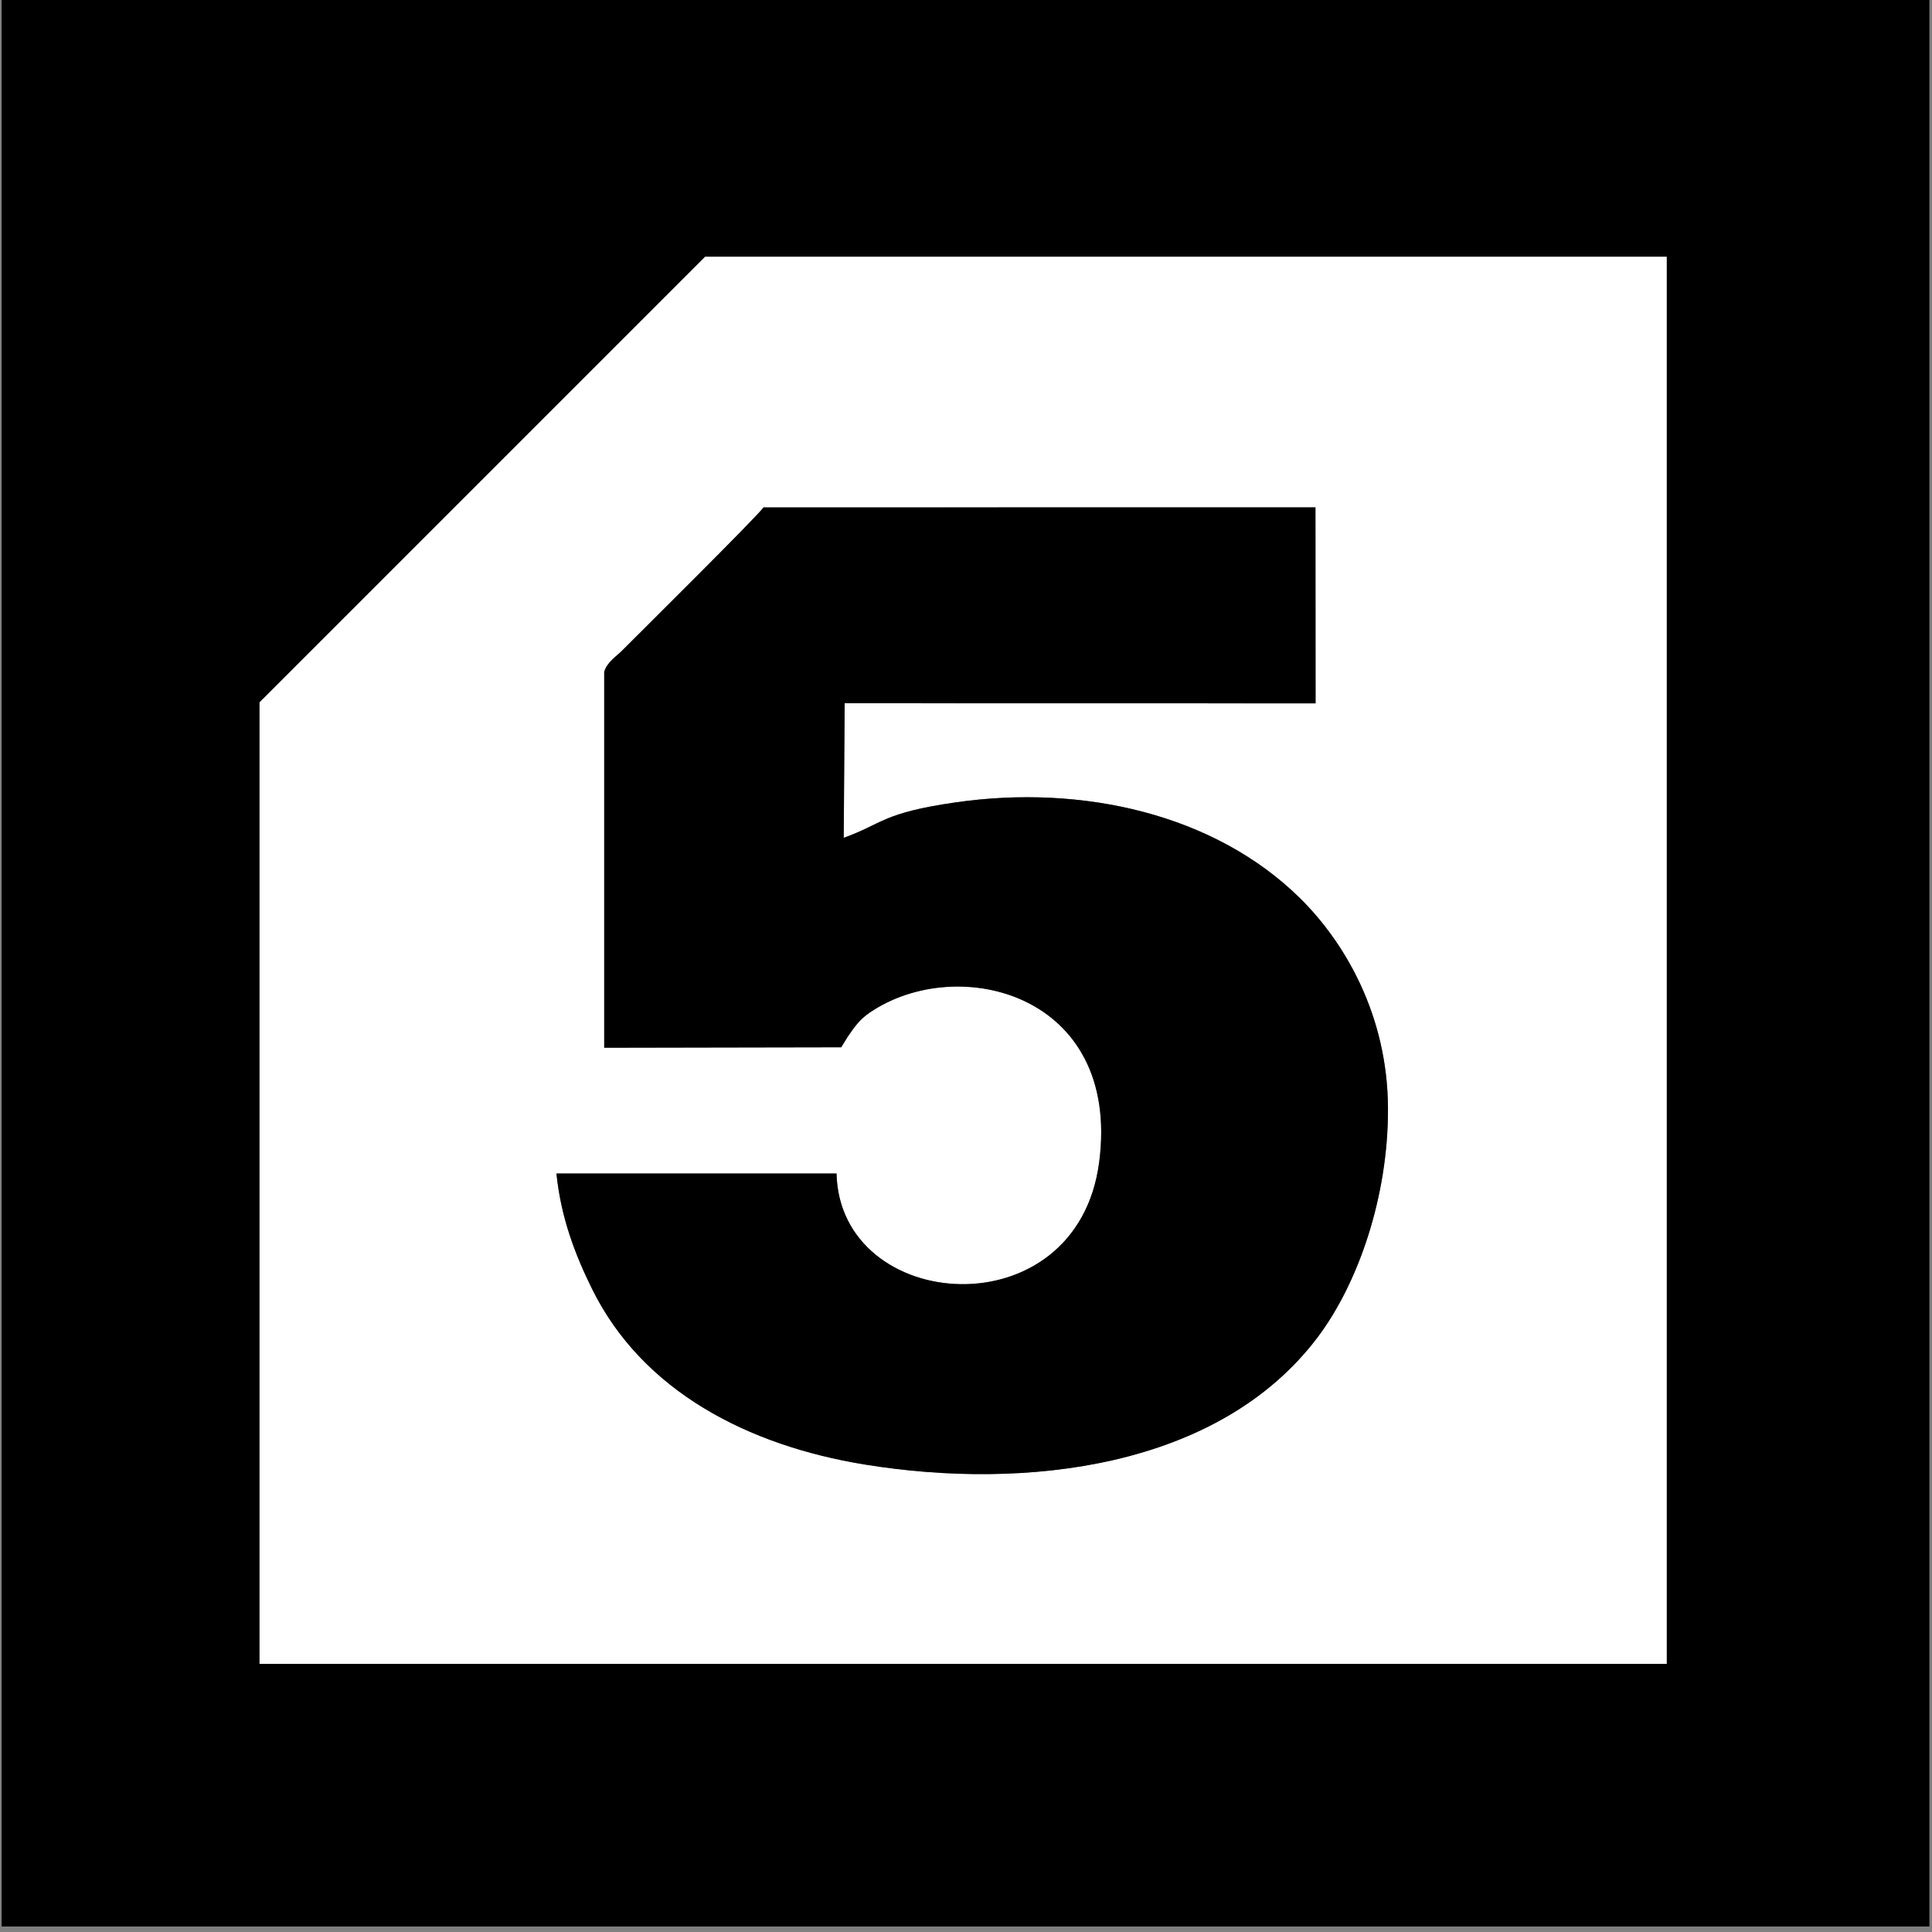 <?xml version="1.0" encoding="UTF-8"?>
<!DOCTYPE svg PUBLIC "-//W3C//DTD SVG 1.1//EN" "http://www.w3.org/Graphics/SVG/1.1/DTD/svg11.dtd">
<!-- Creator: CorelDRAW X5 -->
<svg xmlns="http://www.w3.org/2000/svg" xml:space="preserve" width="299mm" height="299mm" shape-rendering="geometricPrecision" text-rendering="geometricPrecision" image-rendering="optimizeQuality" fill-rule="evenodd" clip-rule="evenodd"
viewBox="0 0 299 299"
 xmlns:xlink="http://www.w3.org/1999/xlink">
 <rect x="0" y="0" width="299" height="299" fill="#808080" stroke="none"/>
 <g id="Слой_x0020_1">
  <g id="_72038984">
   <path id="_300720424" fill="black" d="M40.178 108.688l0.363 -0.363 0.363 -0.363 0.363 -0.363 0.363 -0.363 0.363 -0.363 0.363 -0.363 0.363 -0.363 0.363 -0.363 0.363 -0.363 0.363 -0.363 0.363 -0.363 0.363 -0.363 0.363 -0.363 0.363 -0.363 0.363 -0.363 0.363 -0.363 0.363 -0.363 0.363 -0.363 0.363 -0.363 0.363 -0.363 0.363 -0.363 0.363 -0.363 0.363 -0.363 0.363 -0.363 0.363 -0.363 0.363 -0.363 0.363 -0.363 0.363 -0.363 0.363 -0.363 0.363 -0.363 0.363 -0.363 0.363 -0.363 0.363 -0.363 0.363 -0.363 0.363 -0.363 0.363 -0.363 0.363 -0.363 0.363 -0.363 0.363 -0.363 0.363 -0.363 0.363 -0.363 0.363 -0.363 0.363 -0.363 0.363 -0.363 0.363 -0.363 0.363 -0.363 0.363 -0.363 0.363 -0.363 0.363 -0.363 0.363 -0.363 0.363 -0.363 0.363 -0.363 0.363 -0.363 0.363 -0.363 0.363 -0.363 0.363 -0.363 0.363 -0.363 0.363 -0.363 0.363 -0.363 0.363 -0.363 0.363 -0.363 0.363 -0.363 0.363 -0.363 0.363 -0.363 0.363 -0.363 0.363 -0.363 0.363 -0.363 0.363 -0.363 0.363 -0.363 0.363 -0.363 0.363 -0.363 0.363 -0.363 0.363 -0.363 0.363 -0.363 0.363 -0.363 0.363 -0.363 0.363 -0.363 0.363 -0.363 0.363 -0.363 0.363 -0.363 0.363 -0.363 0.363 -0.363 0.363 -0.363 0.363 -0.363 0.363 -0.363 0.363 -0.363 0.363 -0.363 0.363 -0.363 0.363 -0.363 0.363 -0.363 0.363 -0.363 0.363 -0.363 0.363 -0.363 0.363 -0.363 0.363 -0.363 0.363 -0.363 0.363 -0.363 0.363 -0.363 0.363 -0.363 0.363 -0.363 0.363 -0.363 0.363 -0.363 0.363 -0.363 0.363 -0.363 0.363 -0.363 0.363 -0.363 0.363 -0.363 0.363 -0.363 0.363 -0.363 0.363 -0.363 0.363 -0.363 0.363 -0.363 0.363 -0.363 0.363 -0.363 0.363 -0.363 0.363 -0.363 0.363 -0.363 0.363 -0.363 0.363 -0.363 0.363 -0.363 0.363 -0.363 0.363 -0.363 0.363 -0.363 0.363 -0.363 0.363 -0.363 0.363 -0.363 0.363 -0.363 0.363 -0.363 0.363 -0.363 0.363 -0.363 0.363 -0.363 0.363 -0.363 0.363 -0.363 0.363 -0.363 0.363 -0.363 0.363 -0.363 0.363 -0.363 0.363 -0.363 0.363 -0.363 0.363 -0.363 0.363 -0.363 0.363 -0.363 0.363 -0.363 0.363 -0.363 0.363 -0.363 0.363 -0.363 0.363 -0.363 0.363 -0.363 0.363 -0.363 0.363 -0.363 0.363 -0.363 0.363 -0.363 0.363 -0.363 0.363 -0.363 0.363 -0.363 0.363 -0.363 0.363 -0.363 0.363 -0.363 0.363 -0.363 0.363 -0.363 0.363 -0.363 0.363 -0.363 0.363 -0.363 0.363 -0.363 0.363 -0.363 0.363 -0.363 0.363 -0.363 0.363 -0.363 0.363 -0.363 0.363 -0.363 0.363 -0.363 0.363 -0.363 0.363 -0.363 0.363 -0.363 0.363 -0.363 0.363 -0.363 0.363 -0.363 0.363 -0.363 0.363 -0.363 0.363 -0.363 0.363 -0.363 0.363 -0.363 0.363 -0.363 0.363 -0.363 0.363 -0.363 0.363 -0.363 0.363 -0.363 0.363 -0.363 0.363 -0.363 0.363 -0.363 148.808 0 0 217.767 -217.767 0 0 -148.808zm-39.924 189.458l298.342 0 0 -298.342 -298.342 0 0 298.342z"/>
   <path id="_306339264" fill="white" d="M130.576 129.661c6.103,-2.19 5.916,-3.845 17.34,-5.487 19.604,-2.818 40.029,1.799 53.247,14.803 6.995,6.881 13.576,18.175 13.644,32.501 0.065,13.815 -4.688,27.302 -10.95,35.564 -15.319,20.212 -45.203,23.651 -70.023,19.611 -18.11,-2.947 -34.392,-11.362 -42.2,-27.165 -2.652,-5.367 -4.821,-11.065 -5.519,-17.876l43.349 0c0.493,21.721 37.23,24.543 40.651,-1.779 3.386,-26.053 -21.877,-32.378 -35.484,-23.143 -1.63,1.107 -2.342,2.187 -3.456,3.786l-0.985 1.604 -36.681 0.068 0 -58.179c0.477,-1.534 1.79,-2.295 2.842,-3.352 3.087,-3.099 20.833,-20.674 21.809,-22.088l85.425 -0.01 0.018 30.331 -72.879 -0.013 -0.147 20.823zm-21.801 -89.57l-0.363 0.363 -0.363 0.363 -0.363 0.363 -0.363 0.363 -0.363 0.363 -0.363 0.363 -0.363 0.363 -0.363 0.363 -0.363 0.363 -0.363 0.363 -0.363 0.363 -0.363 0.363 -0.363 0.363 -0.363 0.363 -0.363 0.363 -0.363 0.363 -0.363 0.363 -0.363 0.363 -0.363 0.363 -0.363 0.363 -0.363 0.363 -0.363 0.363 -0.363 0.363 -0.363 0.363 -0.363 0.363 -0.363 0.363 -0.363 0.363 -0.363 0.363 -0.363 0.363 -0.363 0.363 -0.363 0.363 -0.363 0.363 -0.363 0.363 -0.363 0.363 -0.363 0.363 -0.363 0.363 -0.363 0.363 -0.363 0.363 -0.363 0.363 -0.363 0.363 -0.363 0.363 -0.363 0.363 -0.363 0.363 -0.363 0.363 -0.363 0.363 -0.363 0.363 -0.363 0.363 -0.363 0.363 -0.363 0.363 -0.363 0.363 -0.363 0.363 -0.363 0.363 -0.363 0.363 -0.363 0.363 -0.363 0.363 -0.363 0.363 -0.363 0.363 -0.363 0.363 -0.363 0.363 -0.363 0.363 -0.363 0.363 -0.363 0.363 -0.363 0.363 -0.363 0.363 -0.363 0.363 -0.363 0.363 -0.363 0.363 -0.363 0.363 -0.363 0.363 -0.363 0.363 -0.363 0.363 -0.363 0.363 -0.363 0.363 -0.363 0.363 -0.363 0.363 -0.363 0.363 -0.363 0.363 -0.363 0.363 -0.363 0.363 -0.363 0.363 -0.363 0.363 -0.363 0.363 -0.363 0.363 -0.363 0.363 -0.363 0.363 -0.363 0.363 -0.363 0.363 -0.363 0.363 -0.363 0.363 -0.363 0.363 -0.363 0.363 -0.363 0.363 -0.363 0.363 -0.363 0.363 -0.363 0.363 -0.363 0.363 -0.363 0.363 -0.363 0.363 -0.363 0.363 -0.363 0.363 -0.363 0.363 -0.363 0.363 -0.363 0.363 -0.363 0.363 -0.363 0.363 -0.363 0.363 -0.363 0.363 -0.363 0.363 -0.363 0.363 -0.363 0.363 -0.363 0.363 -0.363 0.363 -0.363 0.363 -0.363 0.363 -0.363 0.363 -0.363 0.363 -0.363 0.363 -0.363 0.363 -0.363 0.363 -0.363 0.363 -0.363 0.363 -0.363 0.363 -0.363 0.363 -0.363 0.363 -0.363 0.363 -0.363 0.363 -0.363 0.363 -0.363 0.363 -0.363 0.363 -0.363 0.363 -0.363 0.363 -0.363 0.363 -0.363 0.363 -0.363 0.363 -0.363 0.363 -0.363 0.363 -0.363 0.363 -0.363 0.363 -0.363 0.363 -0.363 0.363 -0.363 0.363 -0.363 0.363 -0.363 0.363 -0.363 0.363 -0.363 0.363 -0.363 0.363 -0.363 0.363 -0.363 0.363 -0.363 0.363 -0.363 0.363 -0.363 0.363 -0.363 0.363 -0.363 0.363 -0.363 0.363 -0.363 0.363 -0.363 0.363 -0.363 0.363 -0.363 0.363 -0.363 0.363 -0.363 0.363 -0.363 0.363 -0.363 0.363 -0.363 0.363 -0.363 0.363 -0.363 0.363 -0.363 0.363 -0.363 0.363 -0.363 0.363 -0.363 0.363 -0.363 0.363 -0.363 0.363 -0.363 0.363 -0.363 0.363 -0.363 0.363 -0.363 0.363 -0.363 0.363 -0.363 0.363 -0.363 0.363 -0.363 0.363 -0.363 0.363 -0.363 0.363 -0.363 0.363 -0.363 0.363 -0.363 0.363 -0.363 0.363 -0.363 0.363 -0.363 0.363 -0.363 0.363 -0.363 0.363 0 148.808 217.767 0 0 -217.767 -148.808 0 -0.363 0.363z"/>
   <path id="_306212952" fill="black" d="M130.723 108.838l72.879 0.013 -0.018 -30.331 -85.425 0.01c-0.977,1.414 -18.722,18.989 -21.809,22.088 -1.052,1.056 -2.365,1.817 -2.842,3.352l-0 58.179 36.681 -0.068 0.985 -1.604c1.114,-1.599 1.826,-2.68 3.456,-3.786 13.607,-9.236 38.87,-2.911 35.484,23.143 -3.421,26.322 -40.157,23.5 -40.651,1.779l-43.349 -0c0.699,6.811 2.868,12.508 5.519,17.876 7.807,15.803 24.09,24.218 42.2,27.165 24.82,4.039 54.704,0.601 70.023,-19.611 6.262,-8.262 11.015,-21.749 10.95,-35.564 -0.067,-14.326 -6.649,-25.62 -13.644,-32.501 -13.218,-13.004 -33.643,-17.621 -53.247,-14.803 -11.423,1.642 -11.237,3.297 -17.34,5.487l0.147 -20.823z"/>
  </g>
 </g>
</svg>
